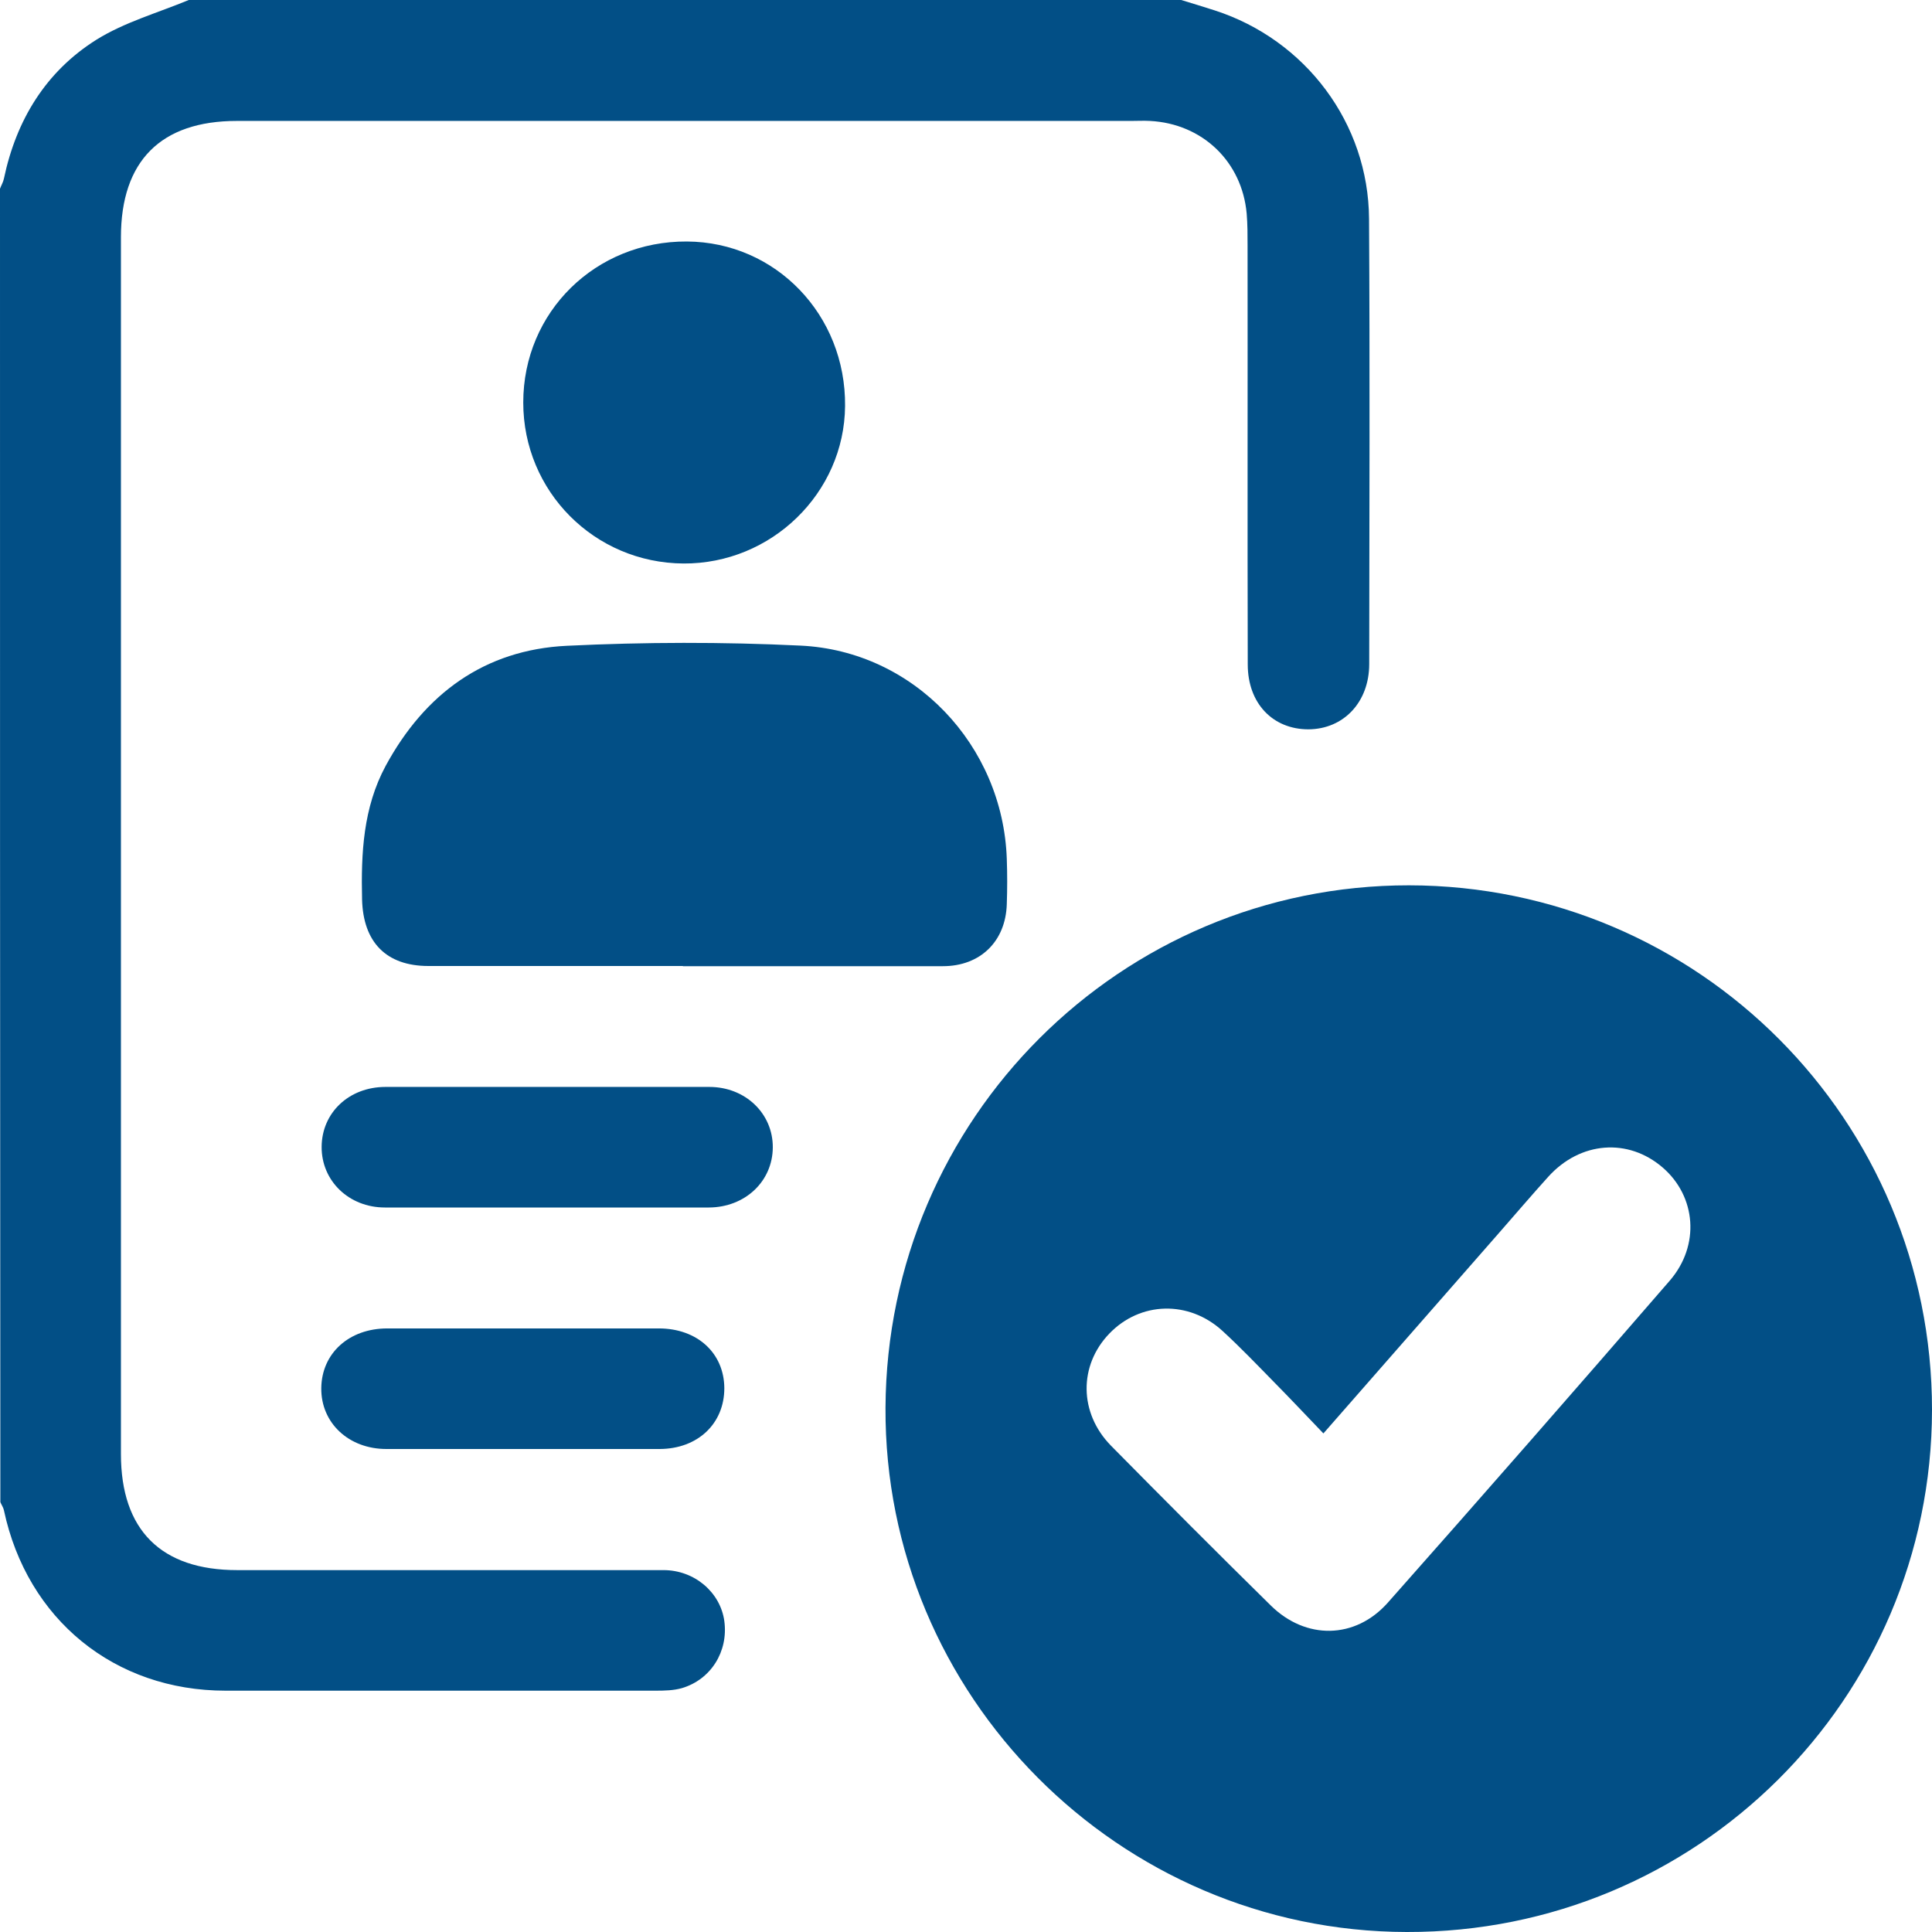 <svg xmlns="http://www.w3.org/2000/svg" id="uuid-561b3e49-3904-4a99-99eb-c0fc136a4c98" viewBox="0 0 1080 1080"><defs><style>.uuid-9425fef6-c791-4275-ad95-a57859acea7c{fill:#024f86;stroke-width:0px;}</style></defs><g id="uuid-bacb6ef1-b9b8-4d25-9ef1-fca74fefc794"><path class="uuid-9425fef6-c791-4275-ad95-a57859acea7c" d="M660.3,0c6.2,1.9,12.5,3.8,18.7,5.8,50.8,16.4,86,63.1,86.3,116.5.5,83,.2,165.9.1,248.9,0,21.3-14.3,36.4-34,36.5-19.8,0-33.9-14.4-33.9-36.3-.2-78,0-156.1-.1-234.1,0-6,0-12-.5-17.9-2.6-29.1-24.8-50.3-54.1-51.8-3.5-.2-7,0-10.5,0-166.6,0-333.2,0-499.9,0-42.5,0-64.8,22.4-64.8,65,0,226.7,0,453.5,0,680.2,0,42.5,22.4,64.9,65,64.9,79.4,0,158.9,0,238.3,0,17.3,0,31.8,12.4,34,28.5,2.3,17-7.5,32.7-23.8,37.5-4.6,1.3-9.7,1.4-14.6,1.4-80.1,0-160.3,0-240.4,0-62.1,0-110.9-39.8-123.9-100.8-.3-1.6-1.4-3.1-2-4.6C0,594.9,0,350.2,0,105.5c.7-1.9,1.8-3.7,2.2-5.7,6.9-32.8,23.5-59.9,51.7-77.6C69.6,12.4,88.2,7.2,105.5,0c184.9,0,369.9,0,554.8,0Z"></path><path class="uuid-9425fef6-c791-4275-ad95-a57859acea7c" d="M787.6,494.9c161.8.2,292.5,131.3,292.4,293.3-.2,161.7-131.5,292.2-293.6,291.8-161-.3-292.2-132.3-291.4-293.1.8-161.6,131.6-292.1,292.7-292ZM739.8,801.3c-9.9-10.3-18.8-19.8-27.9-29-9.3-9.5-18.6-19.2-28.4-28.2-18.9-17.4-46.1-16.6-63.4,1.4-17.1,17.8-17,44.3.9,62.6,29.6,30,59.4,59.9,89.4,89.4,19.5,19.2,47.1,19,65.4-1.6,52.9-59.7,105.4-119.7,157.6-180,17.1-19.8,14.7-47.1-3.9-63.2-19.3-16.7-46.1-14.7-64,5.1-9.4,10.4-18.5,21.1-27.8,31.7-32.1,36.7-64.3,73.4-98,111.9Z"></path><path class="uuid-9425fef6-c791-4275-ad95-a57859acea7c" d="M381.8,540c-47.4,0-94.8,0-142.3,0-23.7,0-36.5-13.4-37.1-37.2-.6-25.9.6-51.3,13.2-74.7,21.8-40.2,55.2-64.9,101.3-67.1,43.4-2.1,87.1-2.2,130.6-.1,63.4,3,113.1,55.7,115.3,119.2.3,8.4.3,16.9,0,25.3-.6,20.8-14.8,34.7-35.7,34.7-48.5,0-96.9,0-145.4,0Z"></path><path class="uuid-9425fef6-c791-4275-ad95-a57859acea7c" d="M382.1,315c-49.8-.3-89.6-40.3-89.6-90,0-50.6,40.4-90.3,91.5-90,49.7.3,88.9,41.1,88.4,92-.4,48.6-41.2,88.3-90.4,88Z"></path><path class="uuid-9425fef6-c791-4275-ad95-a57859acea7c" d="M305.9,607.6c30.2,0,60.4,0,90.6,0,20.2,0,35.6,14.9,35.5,33.8-.1,19-15.5,33.5-35.7,33.6-60.4,0-120.7,0-181.1,0-20.2,0-35.5-14.9-35.4-33.9.1-19.1,15.3-33.5,35.7-33.5,30.2,0,60.4,0,90.6,0Z"></path><path class="uuid-9425fef6-c791-4275-ad95-a57859acea7c" d="M293.5,742.6c24.9,0,49.9,0,74.8,0,21.5,0,36.5,13.8,36.6,33.4,0,19.8-14.8,33.9-36.1,34-50.9,0-101.9,0-152.8,0-21.1,0-36.6-14.6-36.4-34,.2-19.5,15.5-33.4,36.9-33.4,25.6,0,51.3,0,76.9,0Z"></path></g></svg>